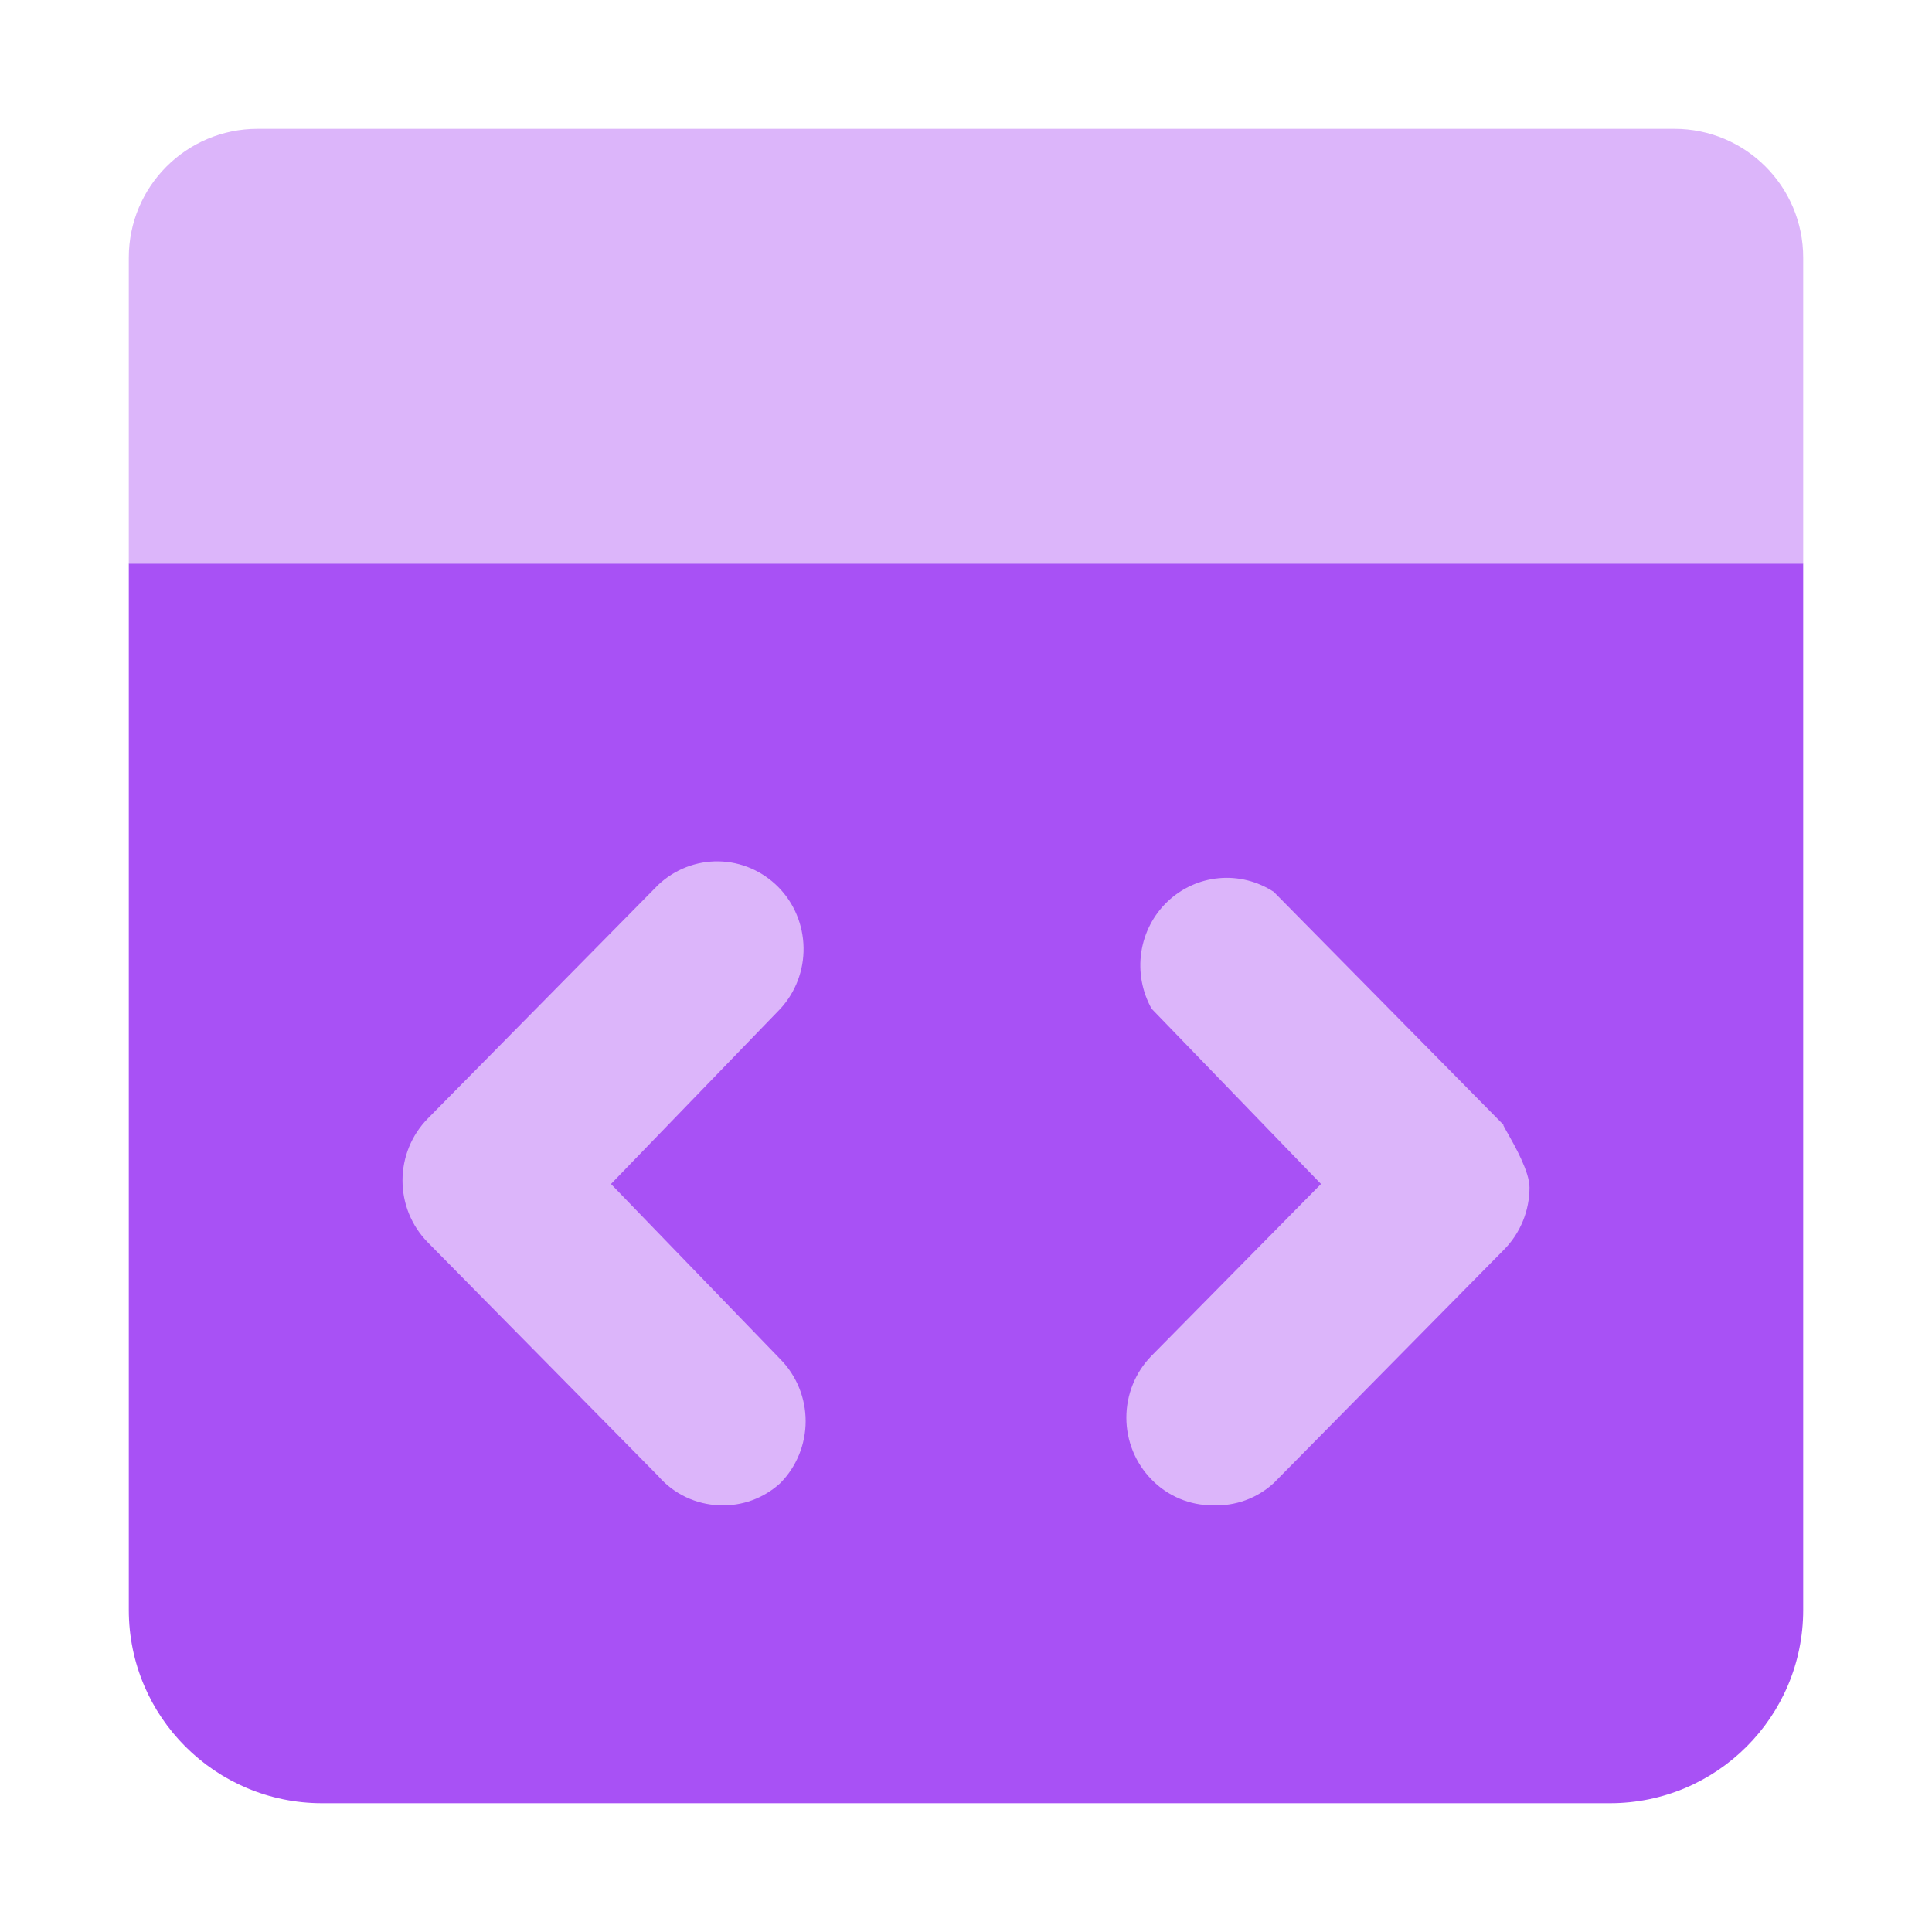 <svg xmlns="http://www.w3.org/2000/svg" xmlns:xlink="http://www.w3.org/1999/xlink" fill="none" version="1.1" width="24" height="24" viewBox="0 0 24 24"><defs><clipPath id="master_svg0_160_15384/83_03811"><rect x="0" y="0" width="24" height="24" rx="0"/></clipPath></defs><g clip-path="url(#master_svg0_160_15384/83_03811)"><g><g><path d="M1.6,7L1.6,20C1.6,21.325,2.675,22.4,4,22.4L20,22.4C21.326,22.4,22.4,21.325,22.4,20L22.4,7L1.6,7Z" fill="#A851F5" fill-opacity="1"/></g><g><path d="M1.6,7L22.4,7L22.4,3.2C22.4,2.316,21.684,1.6,20.8,1.6L3.2,1.6C2.316,1.6,1.6,2.316,1.6,3.2L1.6,7Z" fill="#DCB5FA" fill-opacity="1"/></g><g><path d="M5,14.664C5,14.953,5.113,15.229,5.314,15.433L8.177,18.336C8.272,18.446,8.389,18.535,8.519,18.597C8.65,18.659,8.791,18.694,8.936,18.699C9.215,18.712,9.487,18.613,9.694,18.423C9.895,18.219,10.008,17.943,10.008,17.654C10.008,17.366,9.895,17.089,9.694,16.885L7.59,14.708L9.694,12.531C9.884,12.324,9.987,12.052,9.982,11.77C9.977,11.488,9.865,11.218,9.668,11.019C9.471,10.82,9.206,10.705,8.928,10.7C8.65,10.695,8.38,10.8,8.177,10.992L5.314,13.895C5.113,14.099,5,14.376,5,14.664ZM13.992,17.611C13.992,17.899,14.105,18.176,14.306,18.38C14.405,18.482,14.523,18.562,14.653,18.617C14.784,18.672,14.923,18.7,15.064,18.699C15.343,18.712,15.616,18.613,15.823,18.423L18.686,15.521C18.887,15.316,19,15.04,19,14.751C19,14.555,18.815,14.23,18.724,14.069L18.723,14.068C18.681,13.993,18.659,13.954,18.686,13.982L15.823,11.079C15.621,10.947,15.381,10.887,15.142,10.909C14.902,10.931,14.677,11.034,14.502,11.201C14.327,11.368,14.213,11.59,14.177,11.831C14.142,12.073,14.187,12.319,14.306,12.531L16.41,14.708L14.306,16.841C14.105,17.045,13.992,17.322,13.992,17.611Z" fill="#DCB5FA" fill-opacity="1"/></g></g></g></svg>